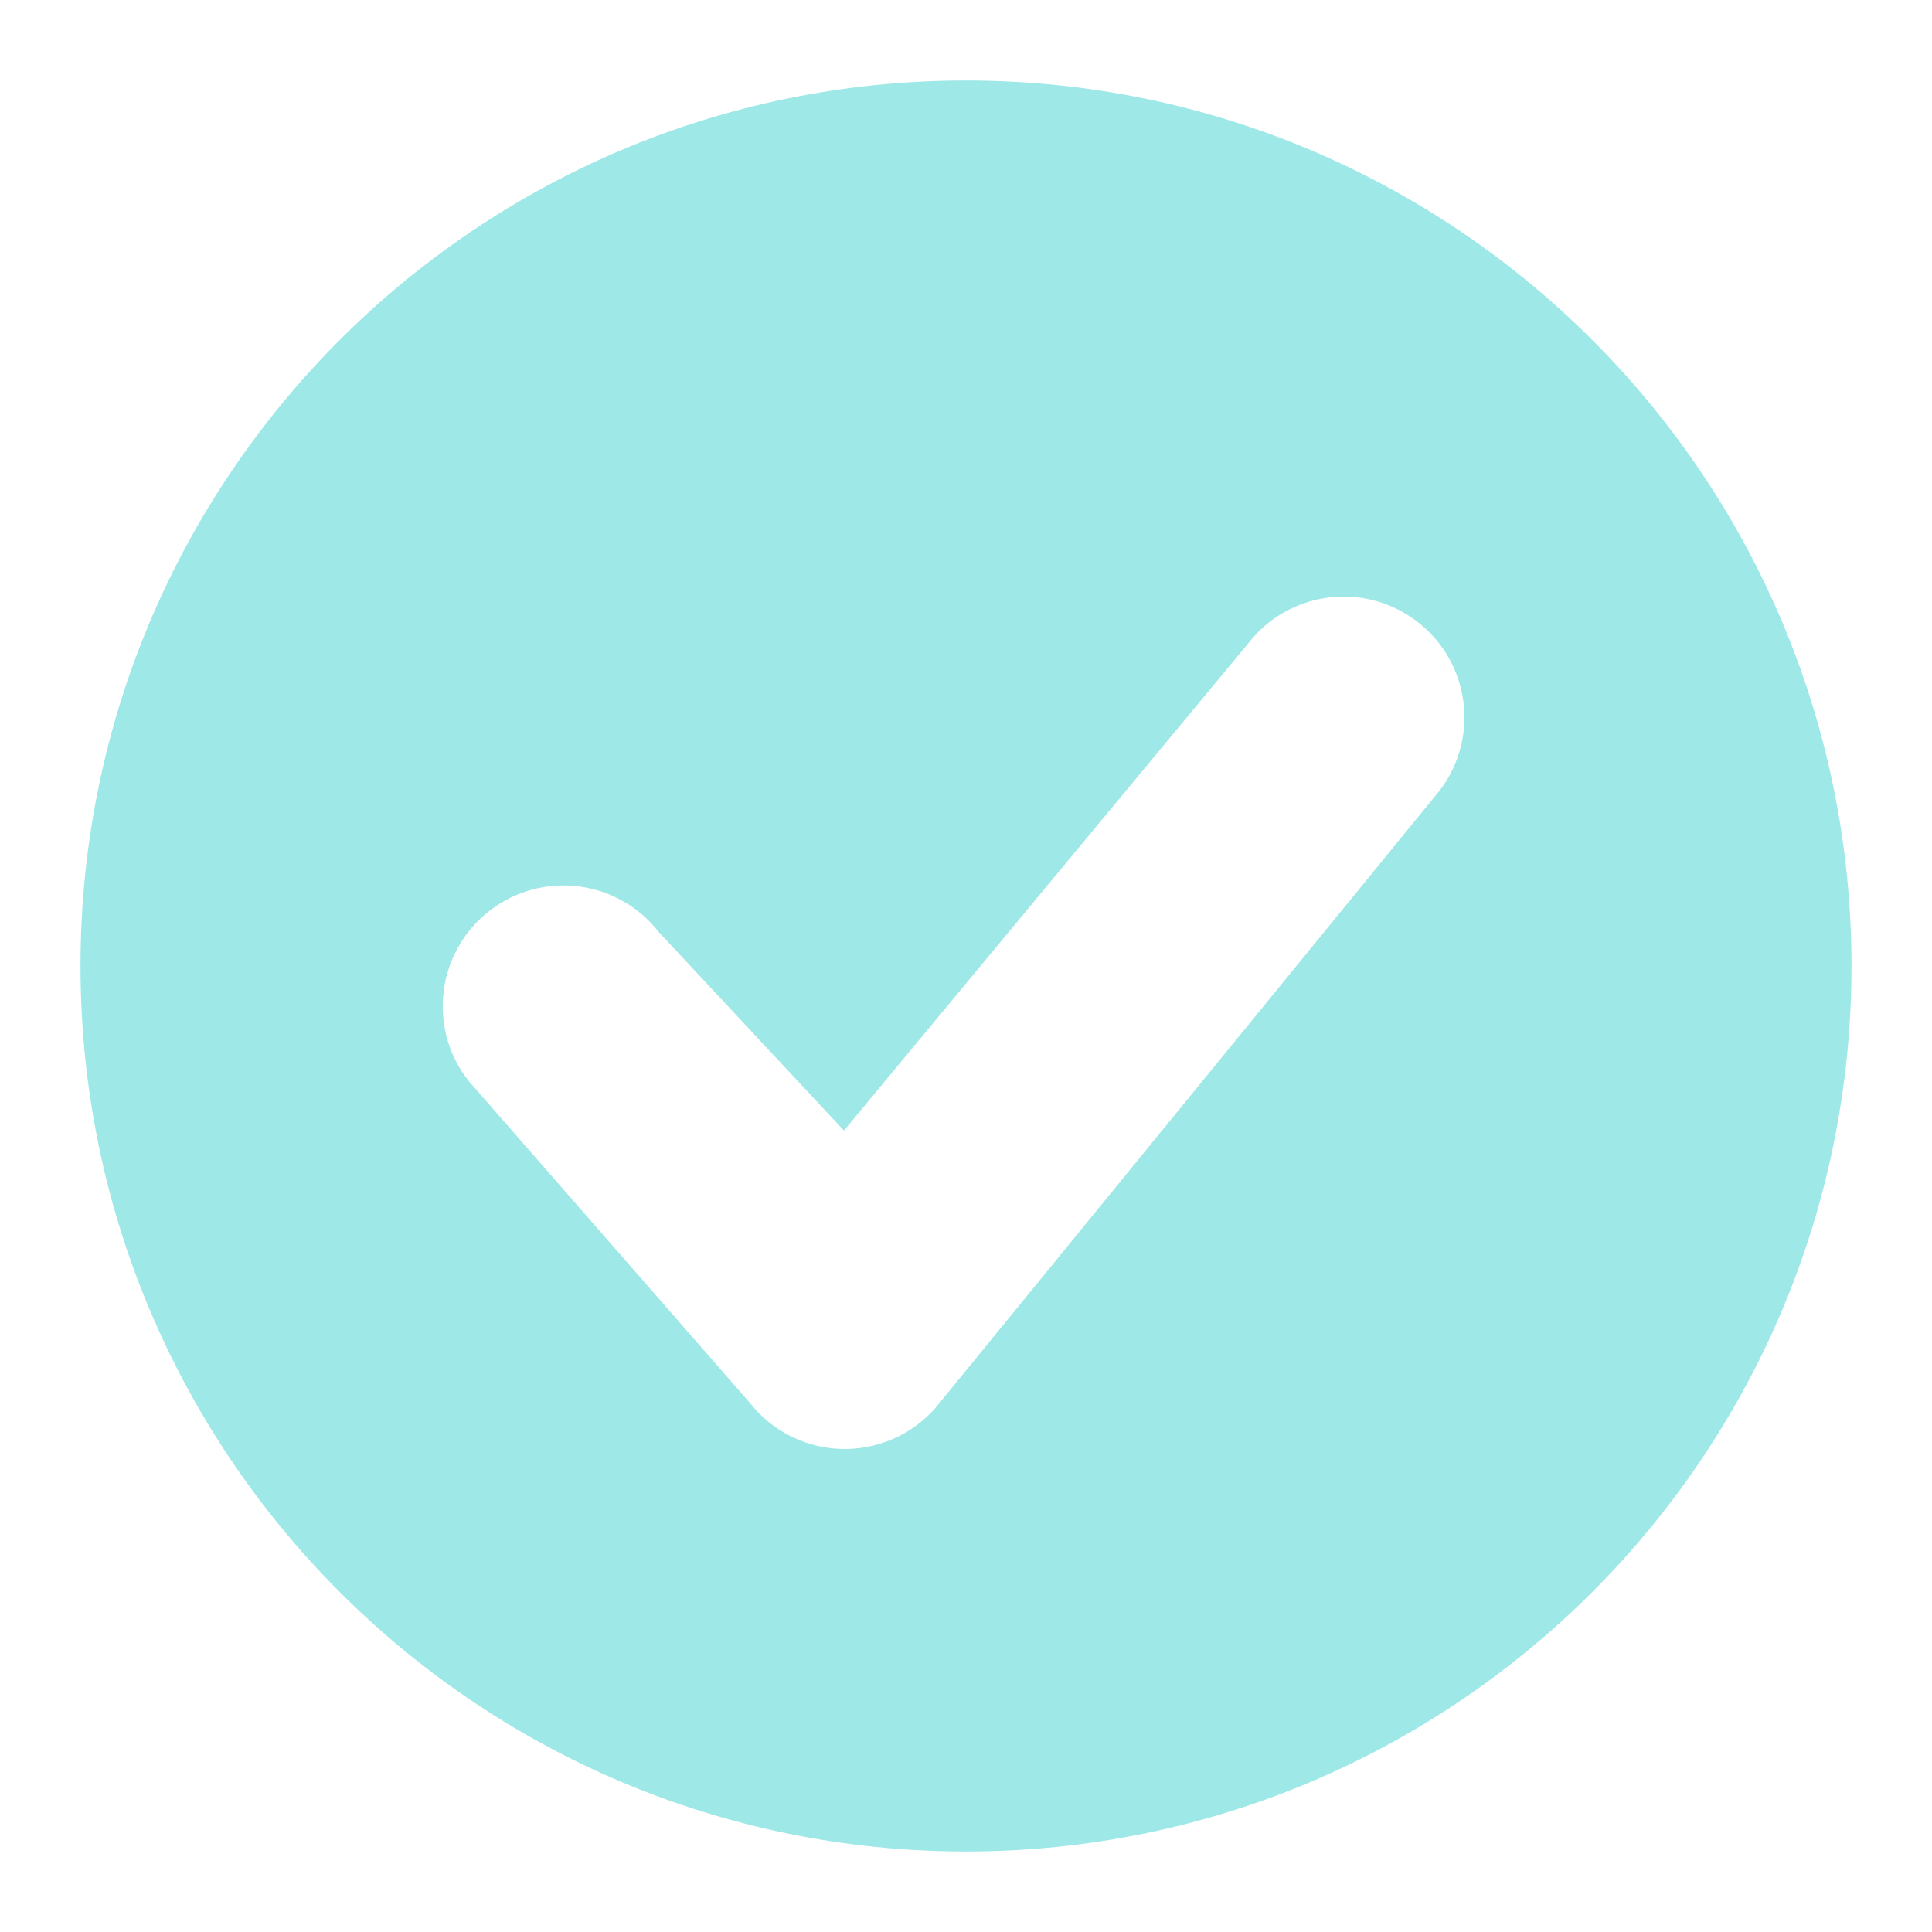 <svg xmlns="http://www.w3.org/2000/svg" xmlns:xlink="http://www.w3.org/1999/xlink" viewBox="0 0 24 24" width="24" height="24" style="border-color: rgba(0,0,0,0);border-width: apx;border-style: undefined" filter="none">
    
    <g>
    <path fill-rule="evenodd" clip-rule="evenodd" d="M12 23C18.075 23 23 18.075 23 12C23 5.925 18.075 1 12 1C5.925 1 1 5.925 1 12C1 18.075 5.925 23 12 23ZM17.883 9.822L11.685 17.411C11.403 17.781 10.965 17.998 10.5 18C10.035 18.002 9.595 17.788 9.31 17.421L5.816 13.421C5.307 12.767 5.425 11.825 6.079 11.316C6.733 10.807 7.675 10.925 8.184 11.579L10.484 14.044L15.5 8C16.003 7.342 16.945 7.216 17.603 7.72C18.261 8.223 18.386 9.164 17.883 9.822Z" fill="rgba(158.1,232.05,231.03,1)" stroke="none"></path>
    </g>
  </svg>